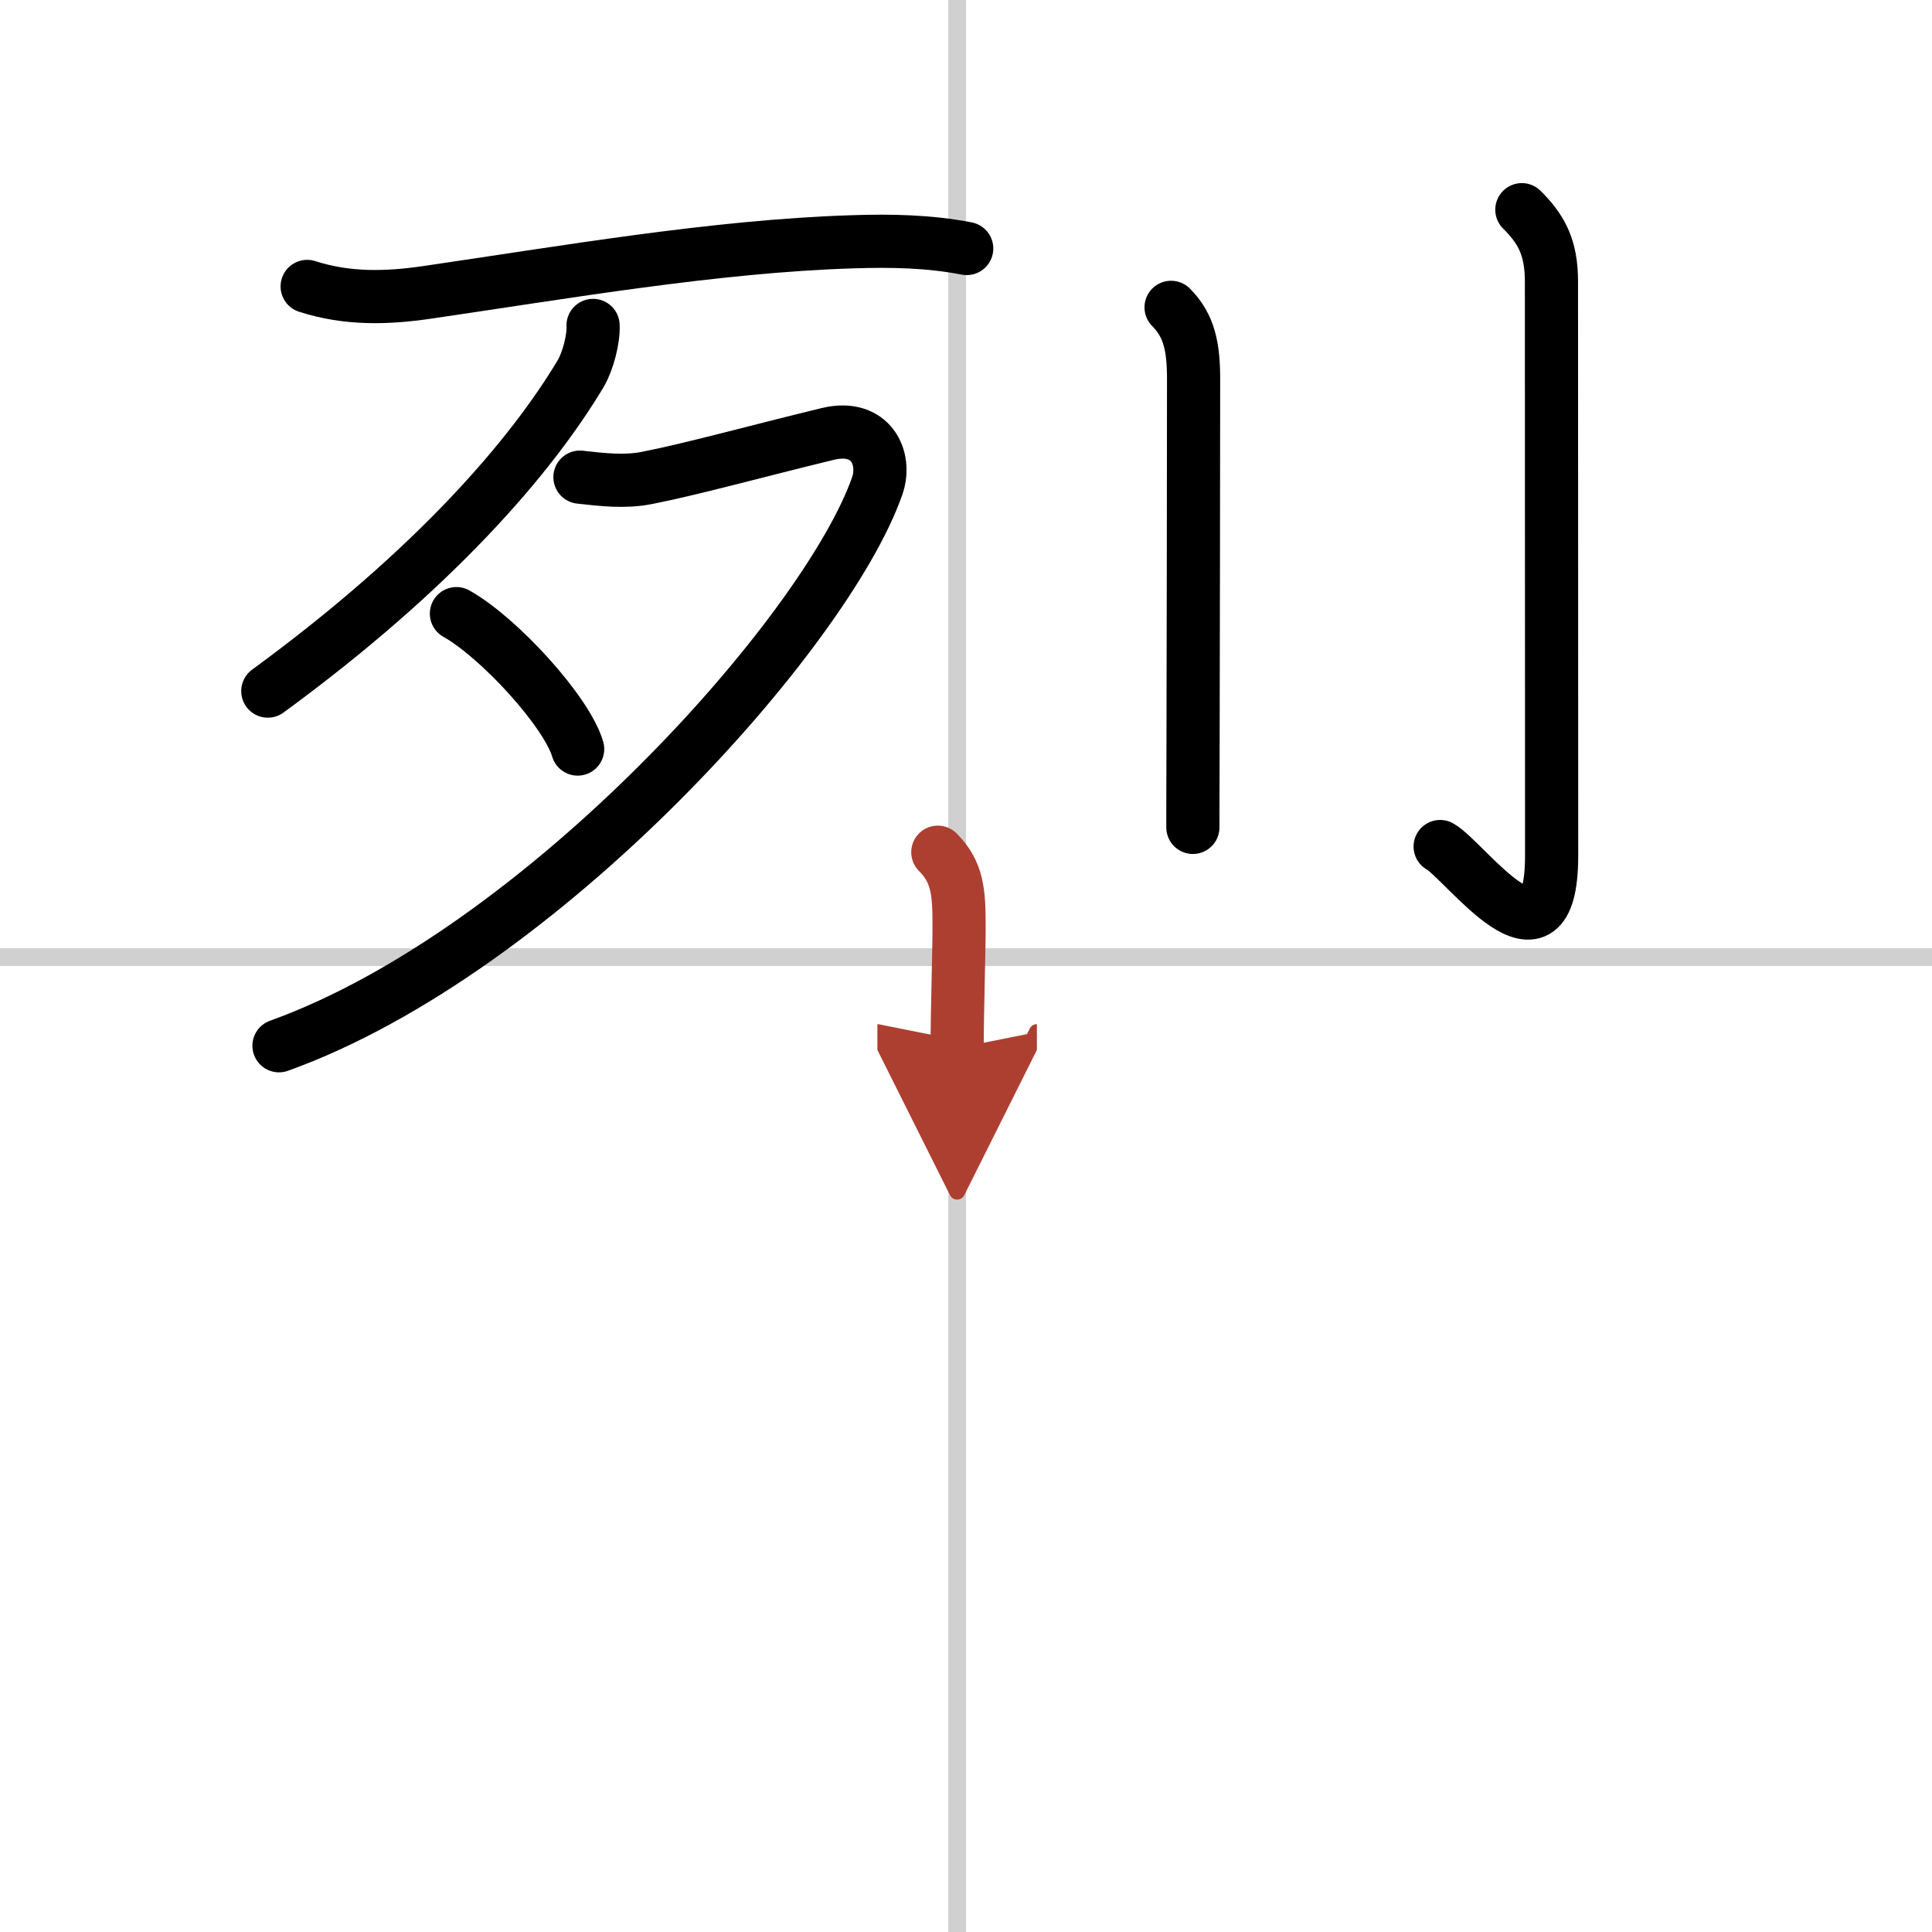 <svg width="400" height="400" viewBox="0 0 109 109" xmlns="http://www.w3.org/2000/svg"><defs><marker id="a" markerWidth="4" orient="auto" refX="1" refY="5" viewBox="0 0 10 10"><polyline points="0 0 10 5 0 10 1 5" fill="#ad3f31" stroke="#ad3f31"/></marker></defs><g fill="none" stroke="#000" stroke-linecap="round" stroke-linejoin="round" stroke-width="3"><rect width="100%" height="100%" fill="#fff" stroke="#fff"/><line x1="54" x2="54" y2="109" stroke="#d0d0d0" stroke-width="1"/><line x2="109" y1="54" y2="54" stroke="#d0d0d0" stroke-width="1"/><path d="m17.33 16.16c2.27 0.73 4.49 0.67 6.8 0.33 7.62-1.11 16.24-2.61 23.99-2.85 2.19-0.07 4.29-0.03 6.42 0.38"/><path d="m33.46 18.36c0.04 0.76-0.29 2.03-0.7 2.72-2.77 4.63-8.19 10.99-17.65 17.91"/><path d="m32.72 26.92c1.24 0.14 2.51 0.29 3.75 0.05 2.52-0.49 6.04-1.47 10.24-2.49 2.42-0.58 3.33 1.36 2.78 2.94-2.87 8.2-18.93 26.25-33.75 31.58"/><path d="m25.75 34.62c2.41 1.35 6.23 5.54 6.84 7.64"/><path d="m66.07 17.34c1.05 1.05 1.27 2.29 1.27 4.07 0 6.15-0.02 15-0.03 20.46-0.01 2.59-0.01 4.41-0.01 4.81"/><path d="m85.86 11.83c1.09 1.09 1.67 2.1 1.67 4.06 0 4.73 0.01 29.19 0.01 32.38 0 7.19-4.86 0.3-6.29-0.51"/><path d="m52.91 48.08c1.13 1.13 1.2 2.29 1.2 4.18 0 1.49-0.11 4.87-0.11 6.87" marker-end="url(#a)" stroke="#ad3f31"/></g></svg>
